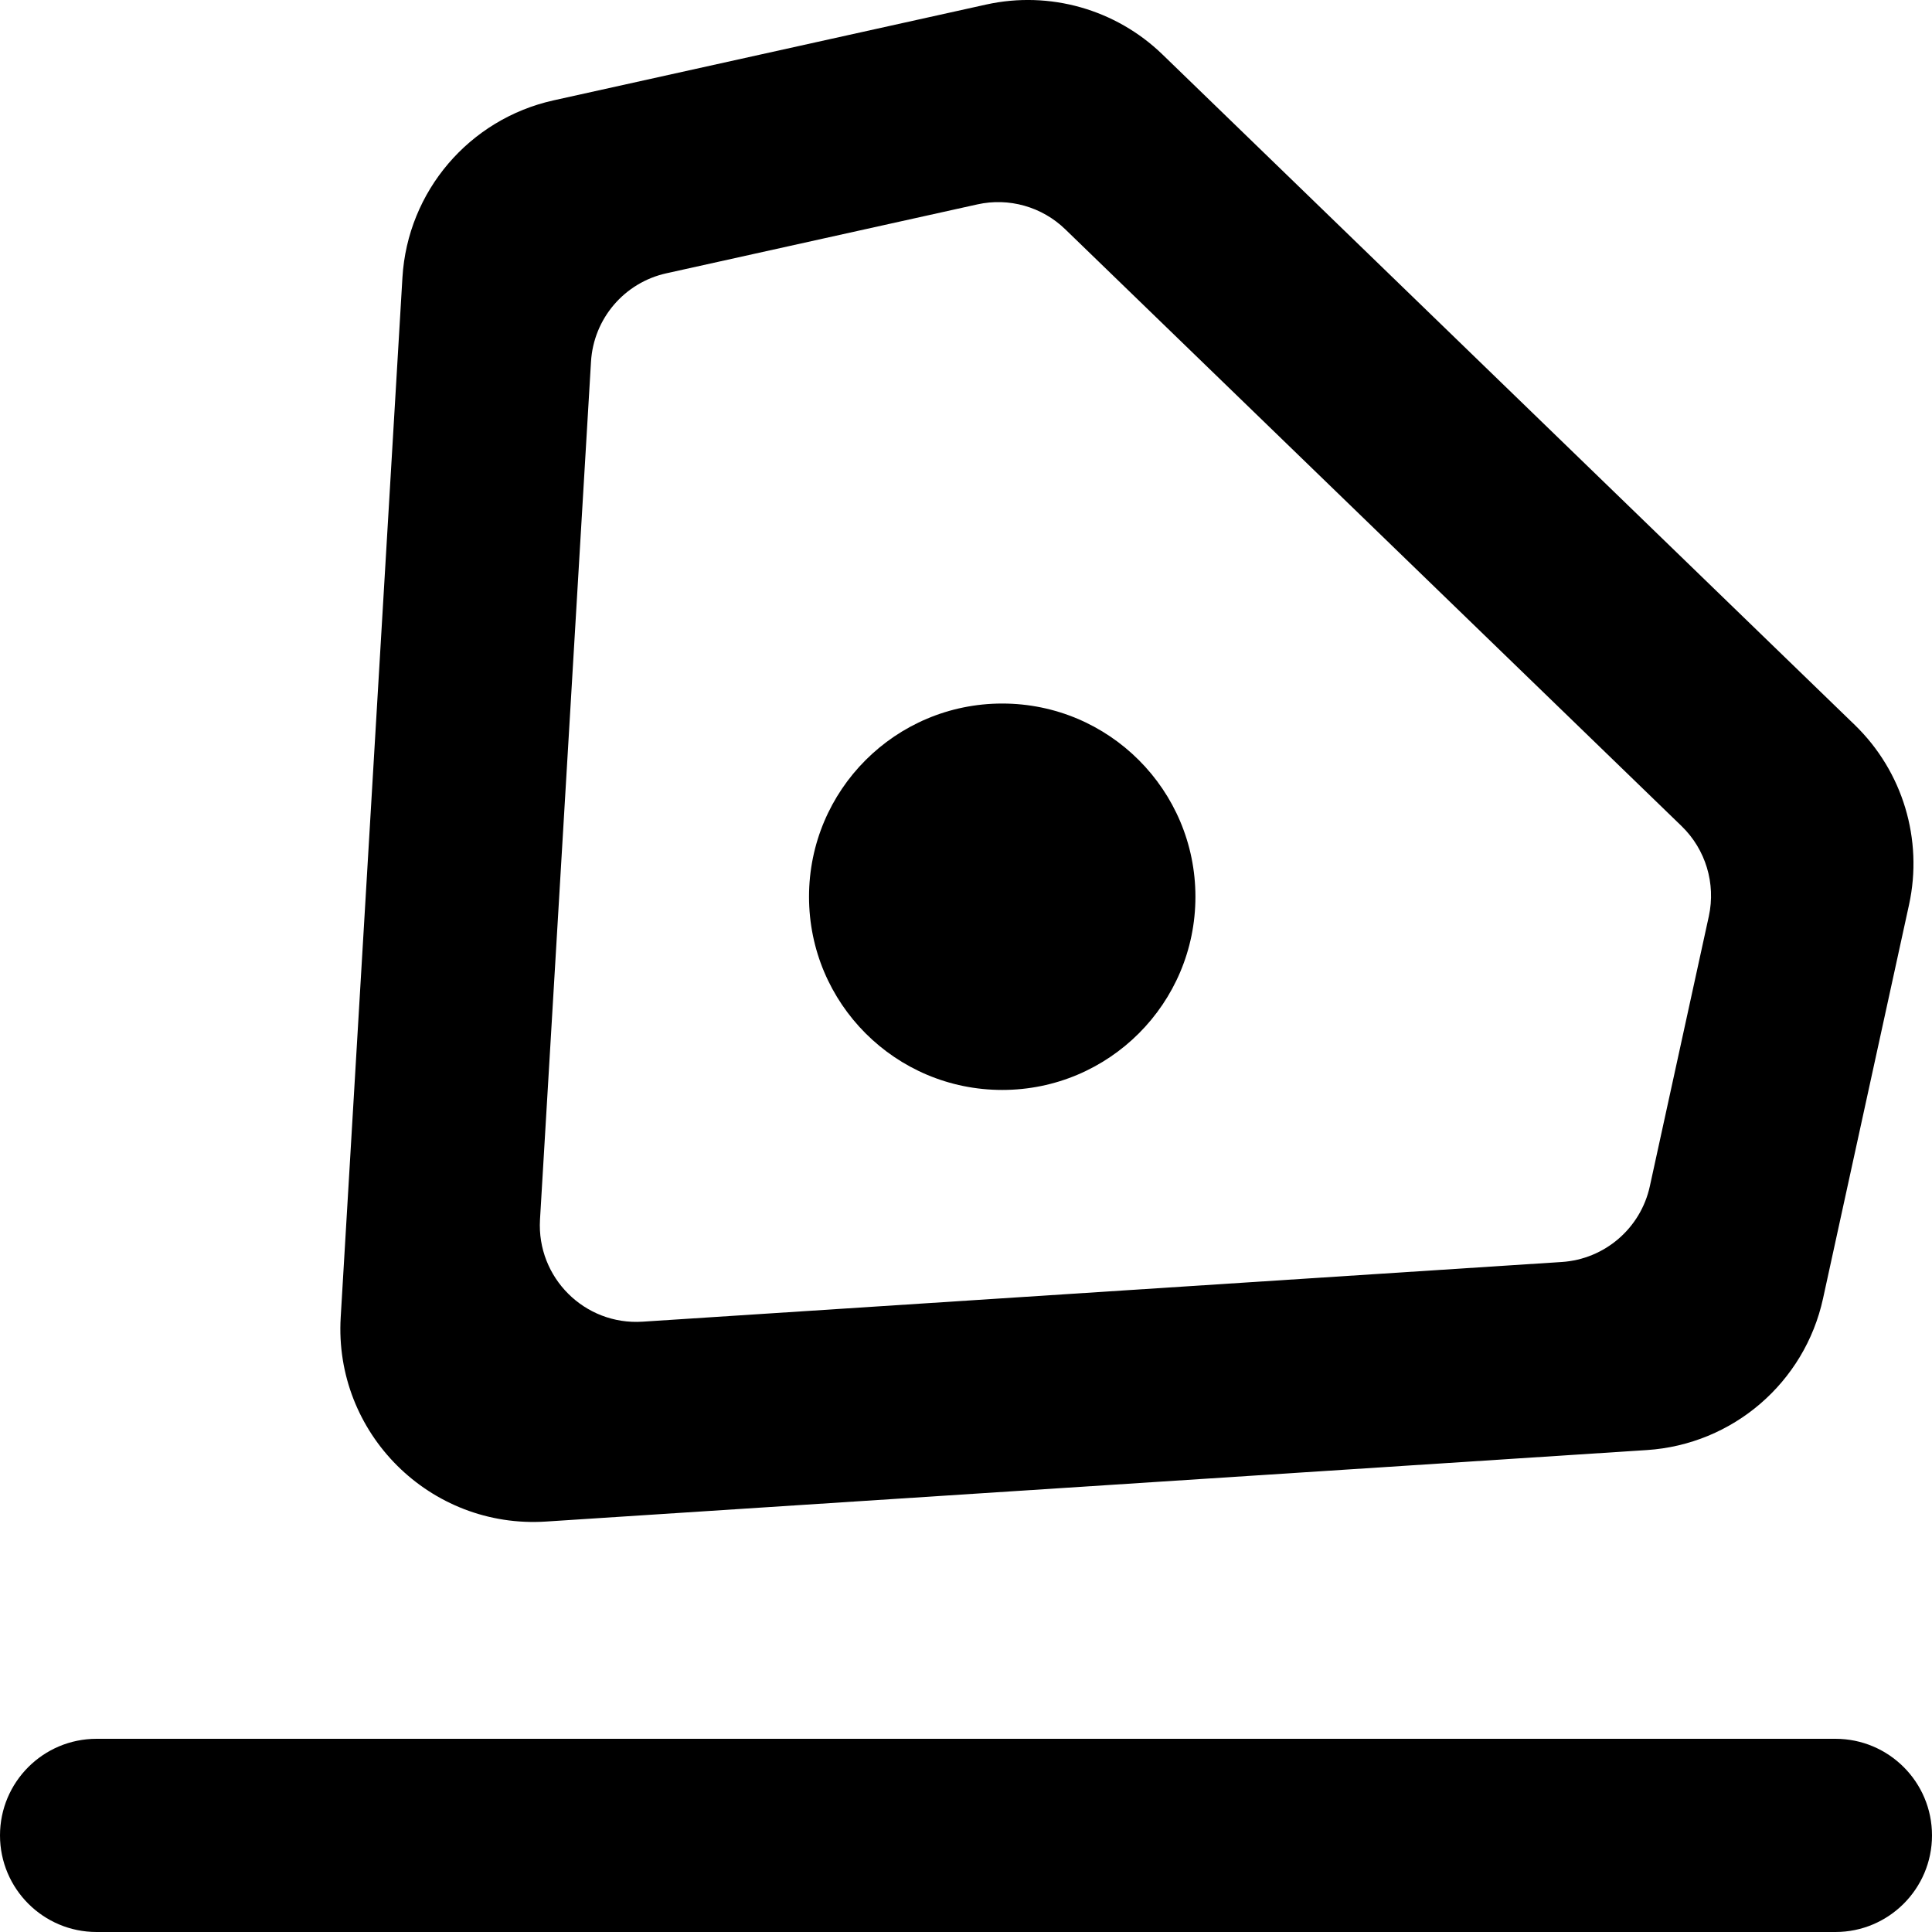 <?xml version="1.0" encoding="UTF-8" standalone="no"?>

<svg width="800px" height="800px" viewBox="0 0 20 20" version="1.1" xmlns="http://www.w3.org/2000/svg" xmlns:xlink="http://www.w3.org/1999/xlink">
    
    <title>edit_line [#1568]</title>
    <desc>Created with Sketch.</desc>
    <defs>

</defs>
    <g id="Page-1" stroke="none" stroke-width="1" fill="none" fill-rule="evenodd">
        <g id="Dribbble-Light-Preview" transform="translate(-100, -959)" fill="#000000">
            <g id="icons" transform="translate(56, 160)">
                <path d="M54.375,806.283 C55.48,806.283 56.375,807.178 56.375,808.283 C56.375,809.388 55.48,810.283 54.375,810.283 C53.27,810.283 52.375,809.388 52.375,808.283 C52.375,807.178 53.27,806.283 54.375,806.283 M64,818 C64,818.552 63.552,819 63,819 L45,819 C44.448,819 44,818.552 44,818 C44,817.447 44.448,817 45,817 L63,817 C63.552,817 64,817.447 64,818 M60.168,812.064 L50.652,812.682 C50.052,812.721 49.555,812.225 49.59,811.626 L50.118,802.745 C50.144,802.299 50.463,801.925 50.899,801.829 L54.117,801.116 C54.444,801.043 54.787,801.14 55.028,801.374 L61.409,807.553 C61.657,807.794 61.763,808.146 61.69,808.484 L61.079,811.28 C60.984,811.715 60.612,812.035 60.168,812.064 M63.2,806.504 L56.033,799.563 C55.55,799.096 54.865,798.902 54.209,799.047 L49.73,800.039 C48.857,800.233 48.219,800.981 48.166,801.873 L47.527,812.636 C47.455,813.837 48.452,814.829 49.653,814.751 L61.048,814.011 C61.938,813.953 62.682,813.313 62.872,812.442 L63.762,808.367 C63.91,807.69 63.697,806.985 63.2,806.504" id="edit_line-[#1568]">

</path>
            </g>
        </g>
    </g>
</svg>